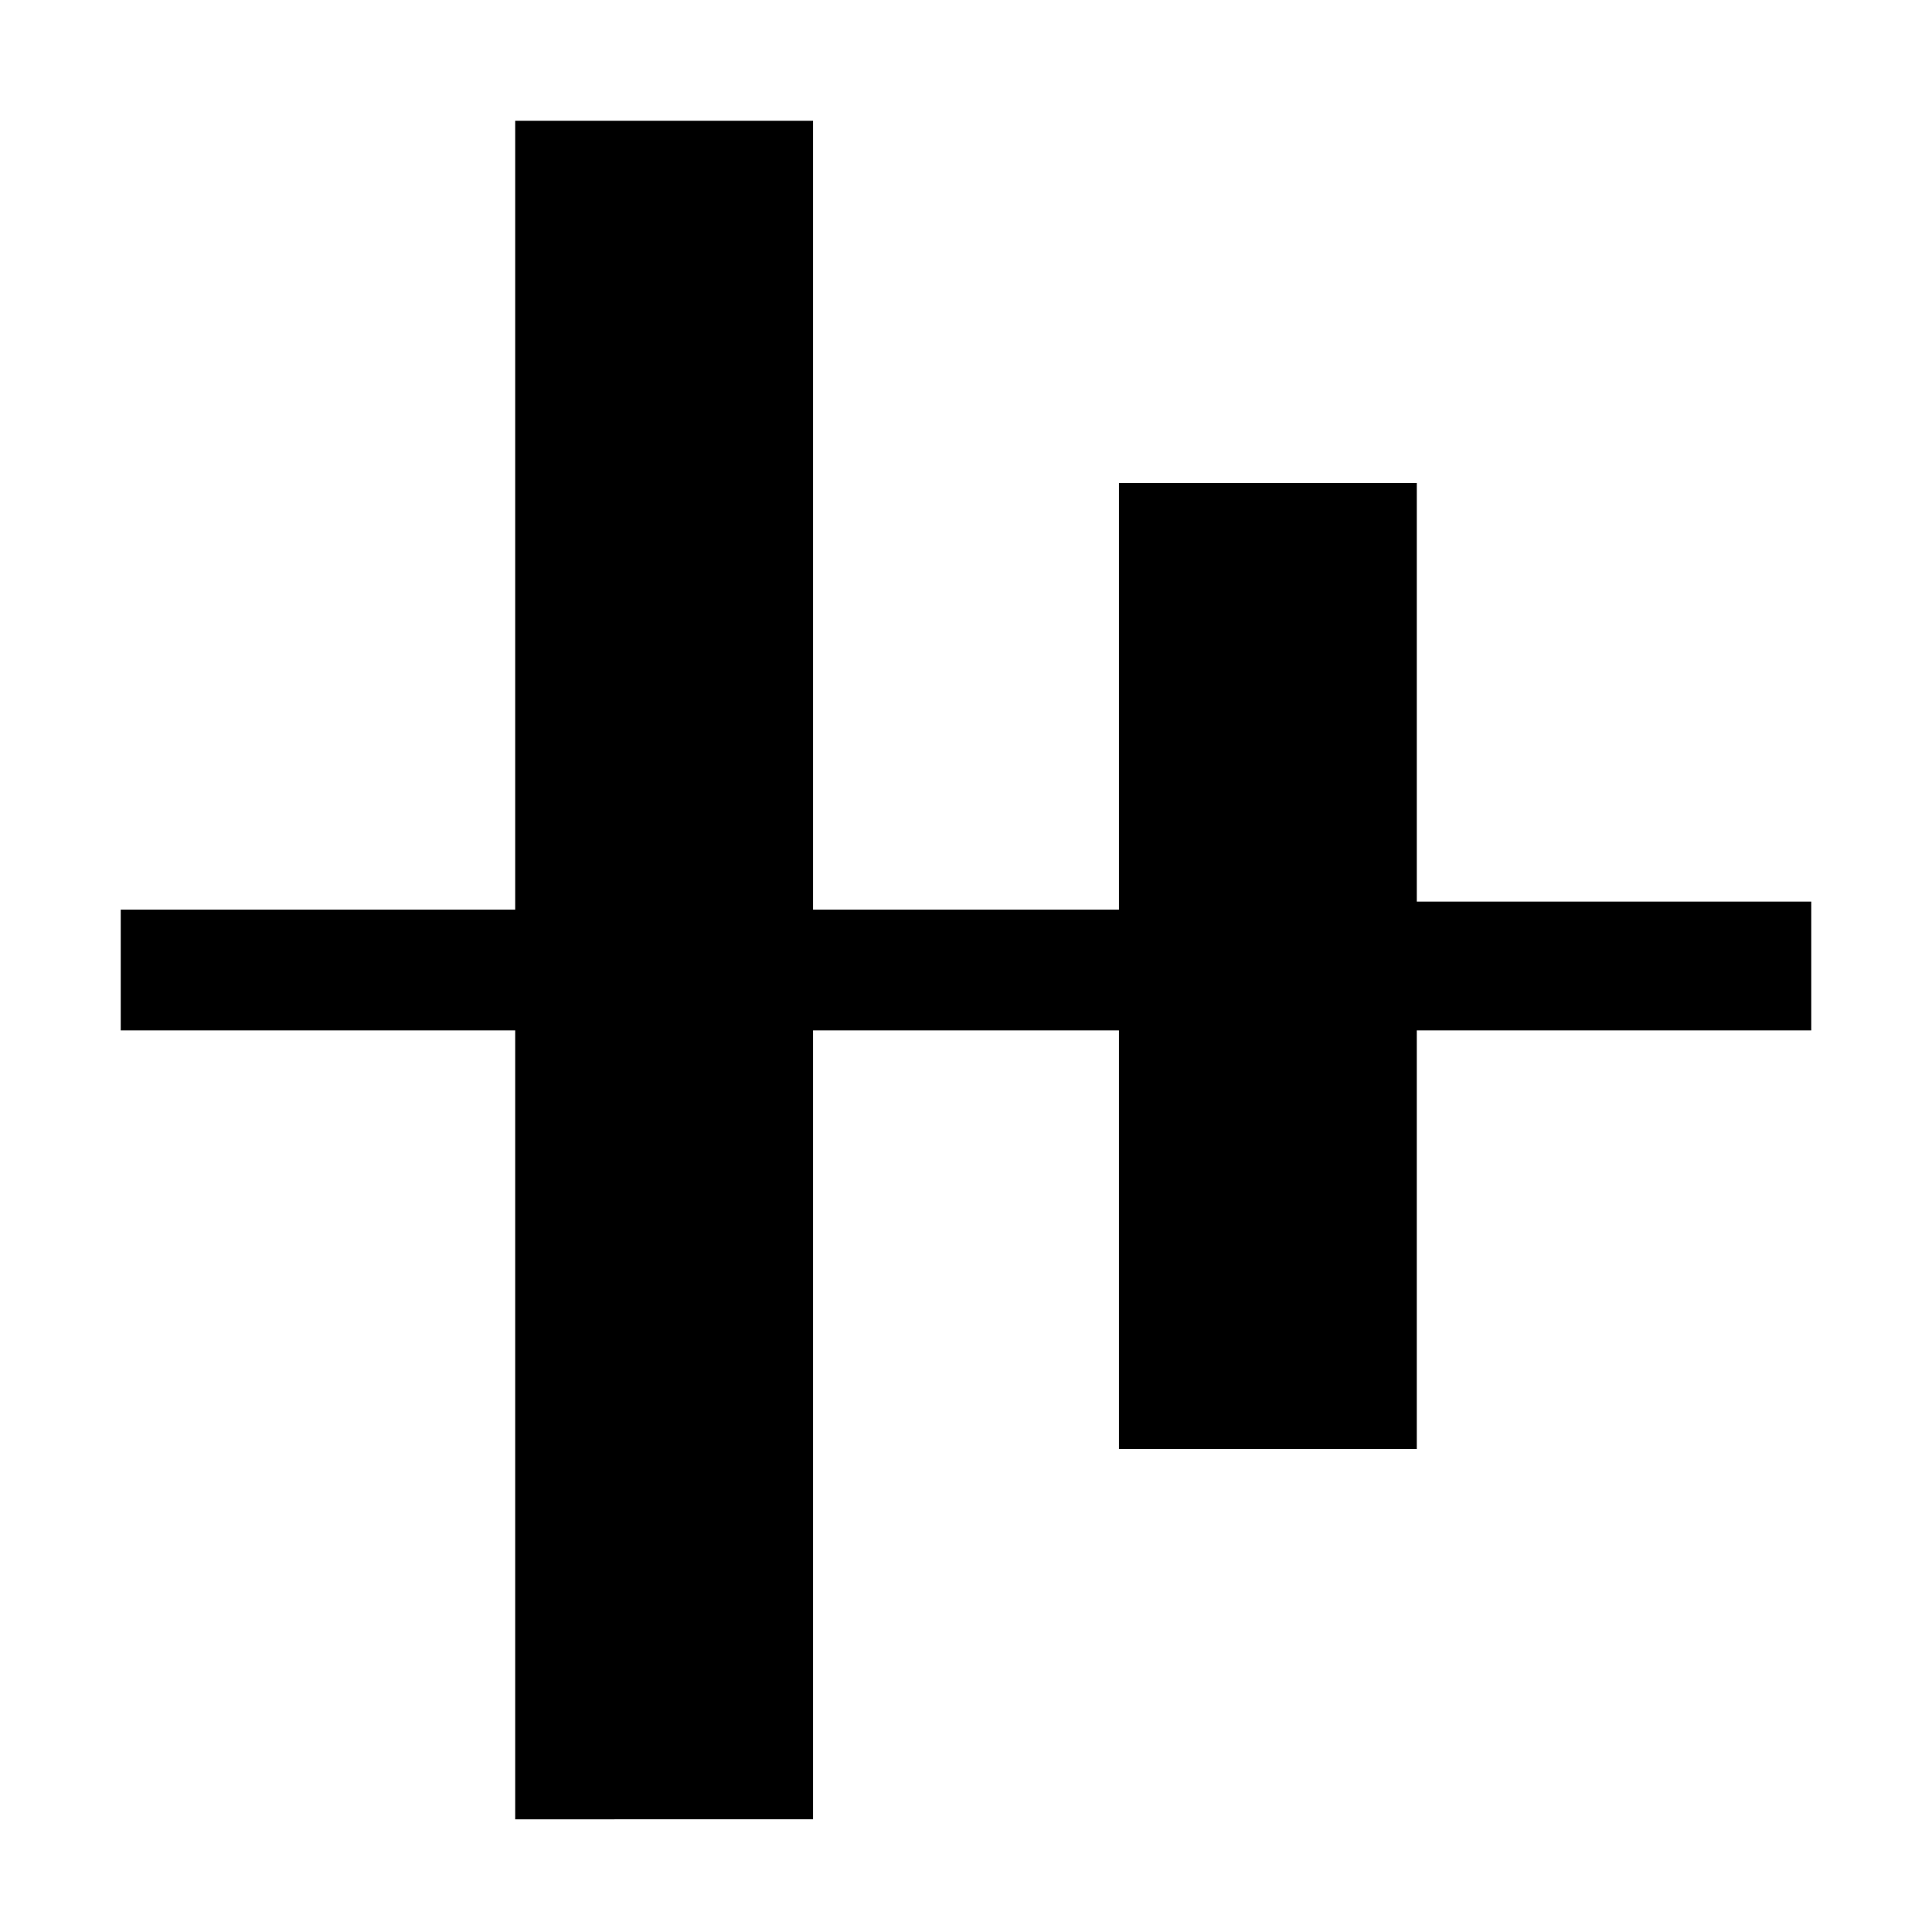<svg xmlns="http://www.w3.org/2000/svg" style="enable-background:new 0 0 24 24" viewBox="0 0 24 24"><path d="M22.5 12.8h-4.9V18h-3.7v-5.2h-3.8v9.8H6.4v-9.8H1.5v-1.5h4.9V1.5h3.7v9.8h3.8V6h3.7v5.2h4.9v1.6z"/></svg>